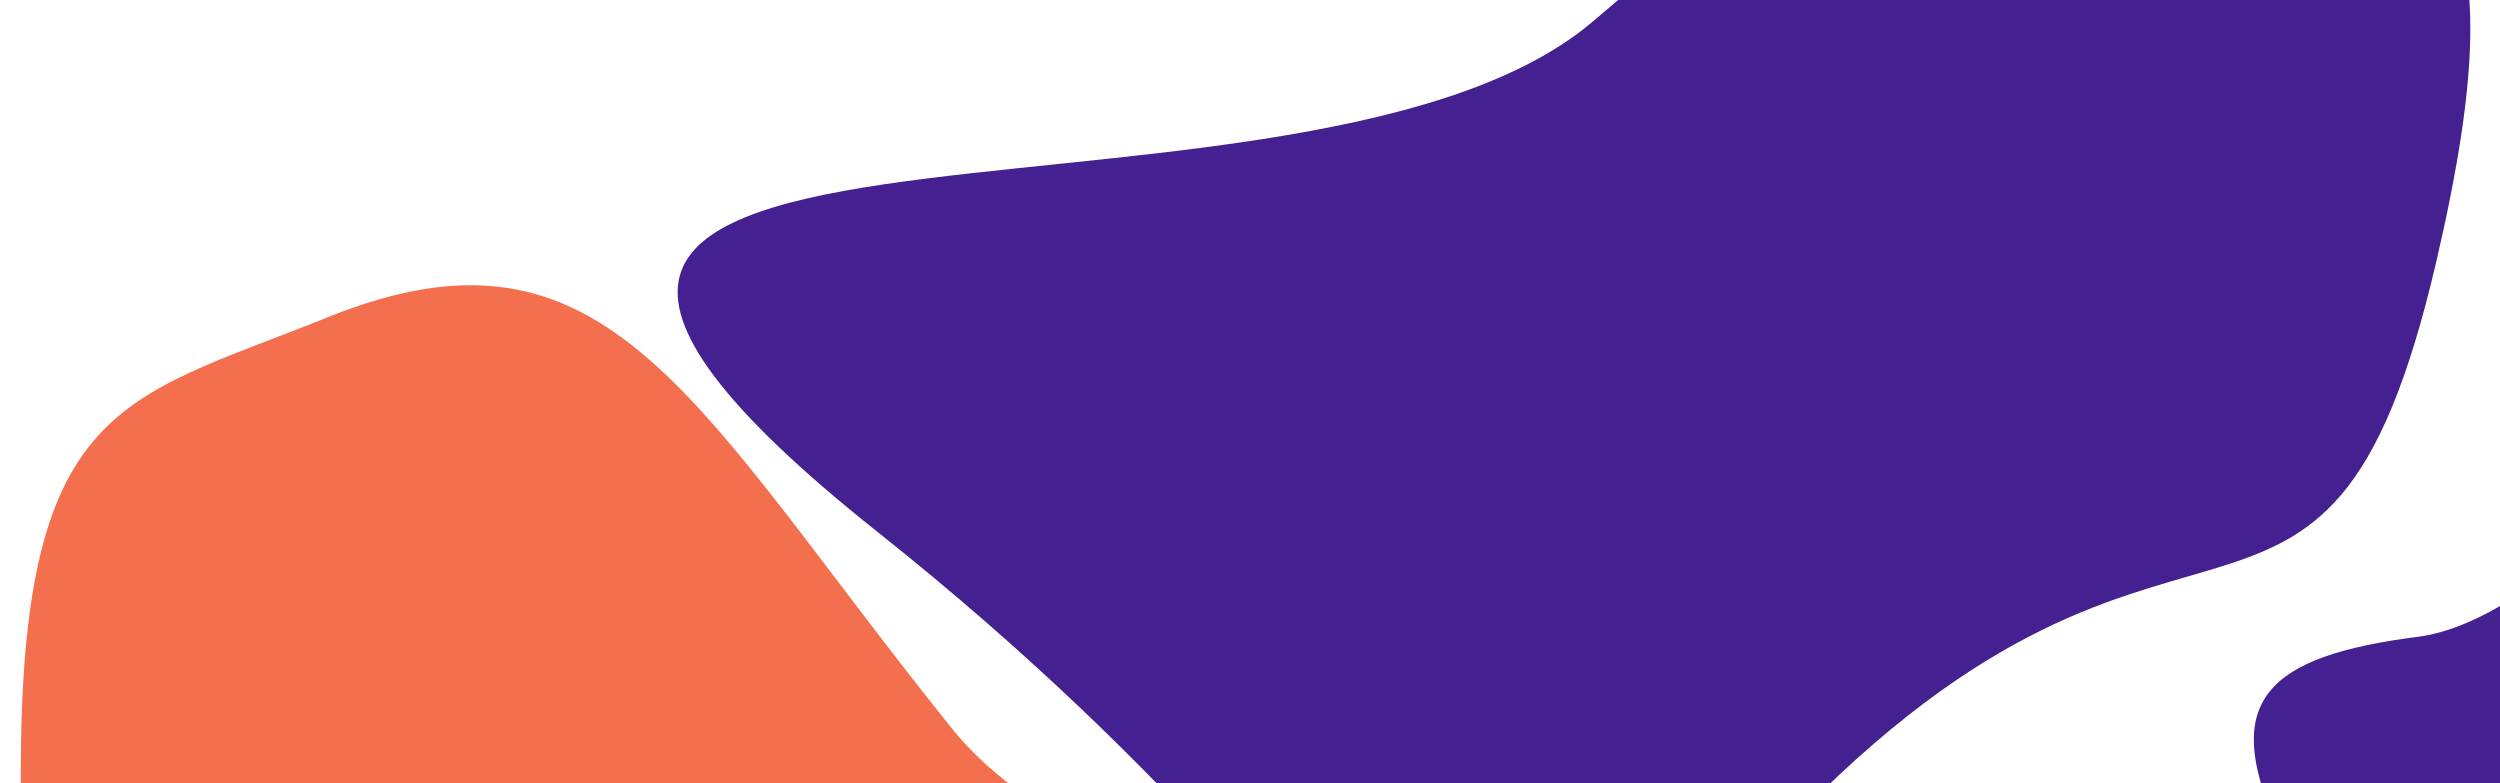 <svg width="1200" height="376" viewBox="0 0 1200 376" fill="none" xmlns="http://www.w3.org/2000/svg">
<g clip-path="url(#clip0_347_19673)">
<g filter="url(#filter0_f_347_19673)">
<path d="M763.811 10.942C909.357 -111.189 965.518 -195.096 1080.39 -121.15C1166.8 -65.525 1212.38 -58.304 1169.29 126.14C1115.43 356.696 1043.89 194.084 847.633 407.589C651.374 621.094 724.536 496.37 421.158 255.28C117.78 14.19 618.266 133.073 763.811 10.942Z" fill="#442091"/>
<path d="M456.873 349.627C332.837 195.235 293.142 97.535 157.429 152.245C55.342 193.4 6.404 192.18 10.202 391.595C14.949 640.864 125.342 485.971 281.759 744.762C438.175 1003.55 389.886 860.298 758.477 668.337C1127.07 476.377 580.909 504.018 456.873 349.627Z" fill="#F36F4E"/>
<path d="M1687.09 452.209C1830.92 370.628 1752.64 173.254 1642.62 74.074C1488.21 -65.116 1277.61 290.694 1160.89 305.617C1014.99 324.272 1073 390.543 1318.74 721.126C1564.48 1051.71 1543.25 533.791 1687.09 452.209Z" fill="#442091"/>
</g>
</g>
<defs>
<filter id="filter0_f_347_19673" x="-140.003" y="-298.918" width="2055.32" height="1333.98" filterUnits="userSpaceOnUse" color-interpolation-filters="sRGB">
<feFlood flood-opacity="0" result="BackgroundImageFix"/>
<feBlend mode="normal" in="SourceGraphic" in2="BackgroundImageFix" result="shape"/>
<feGaussianBlur stdDeviation="75" result="effect1_foregroundBlur_347_19673"/>
</filter>
<clipPath id="clip0_347_19673">
<rect width="1200" height="376" fill="white"/>
</clipPath>
</defs>
</svg>
